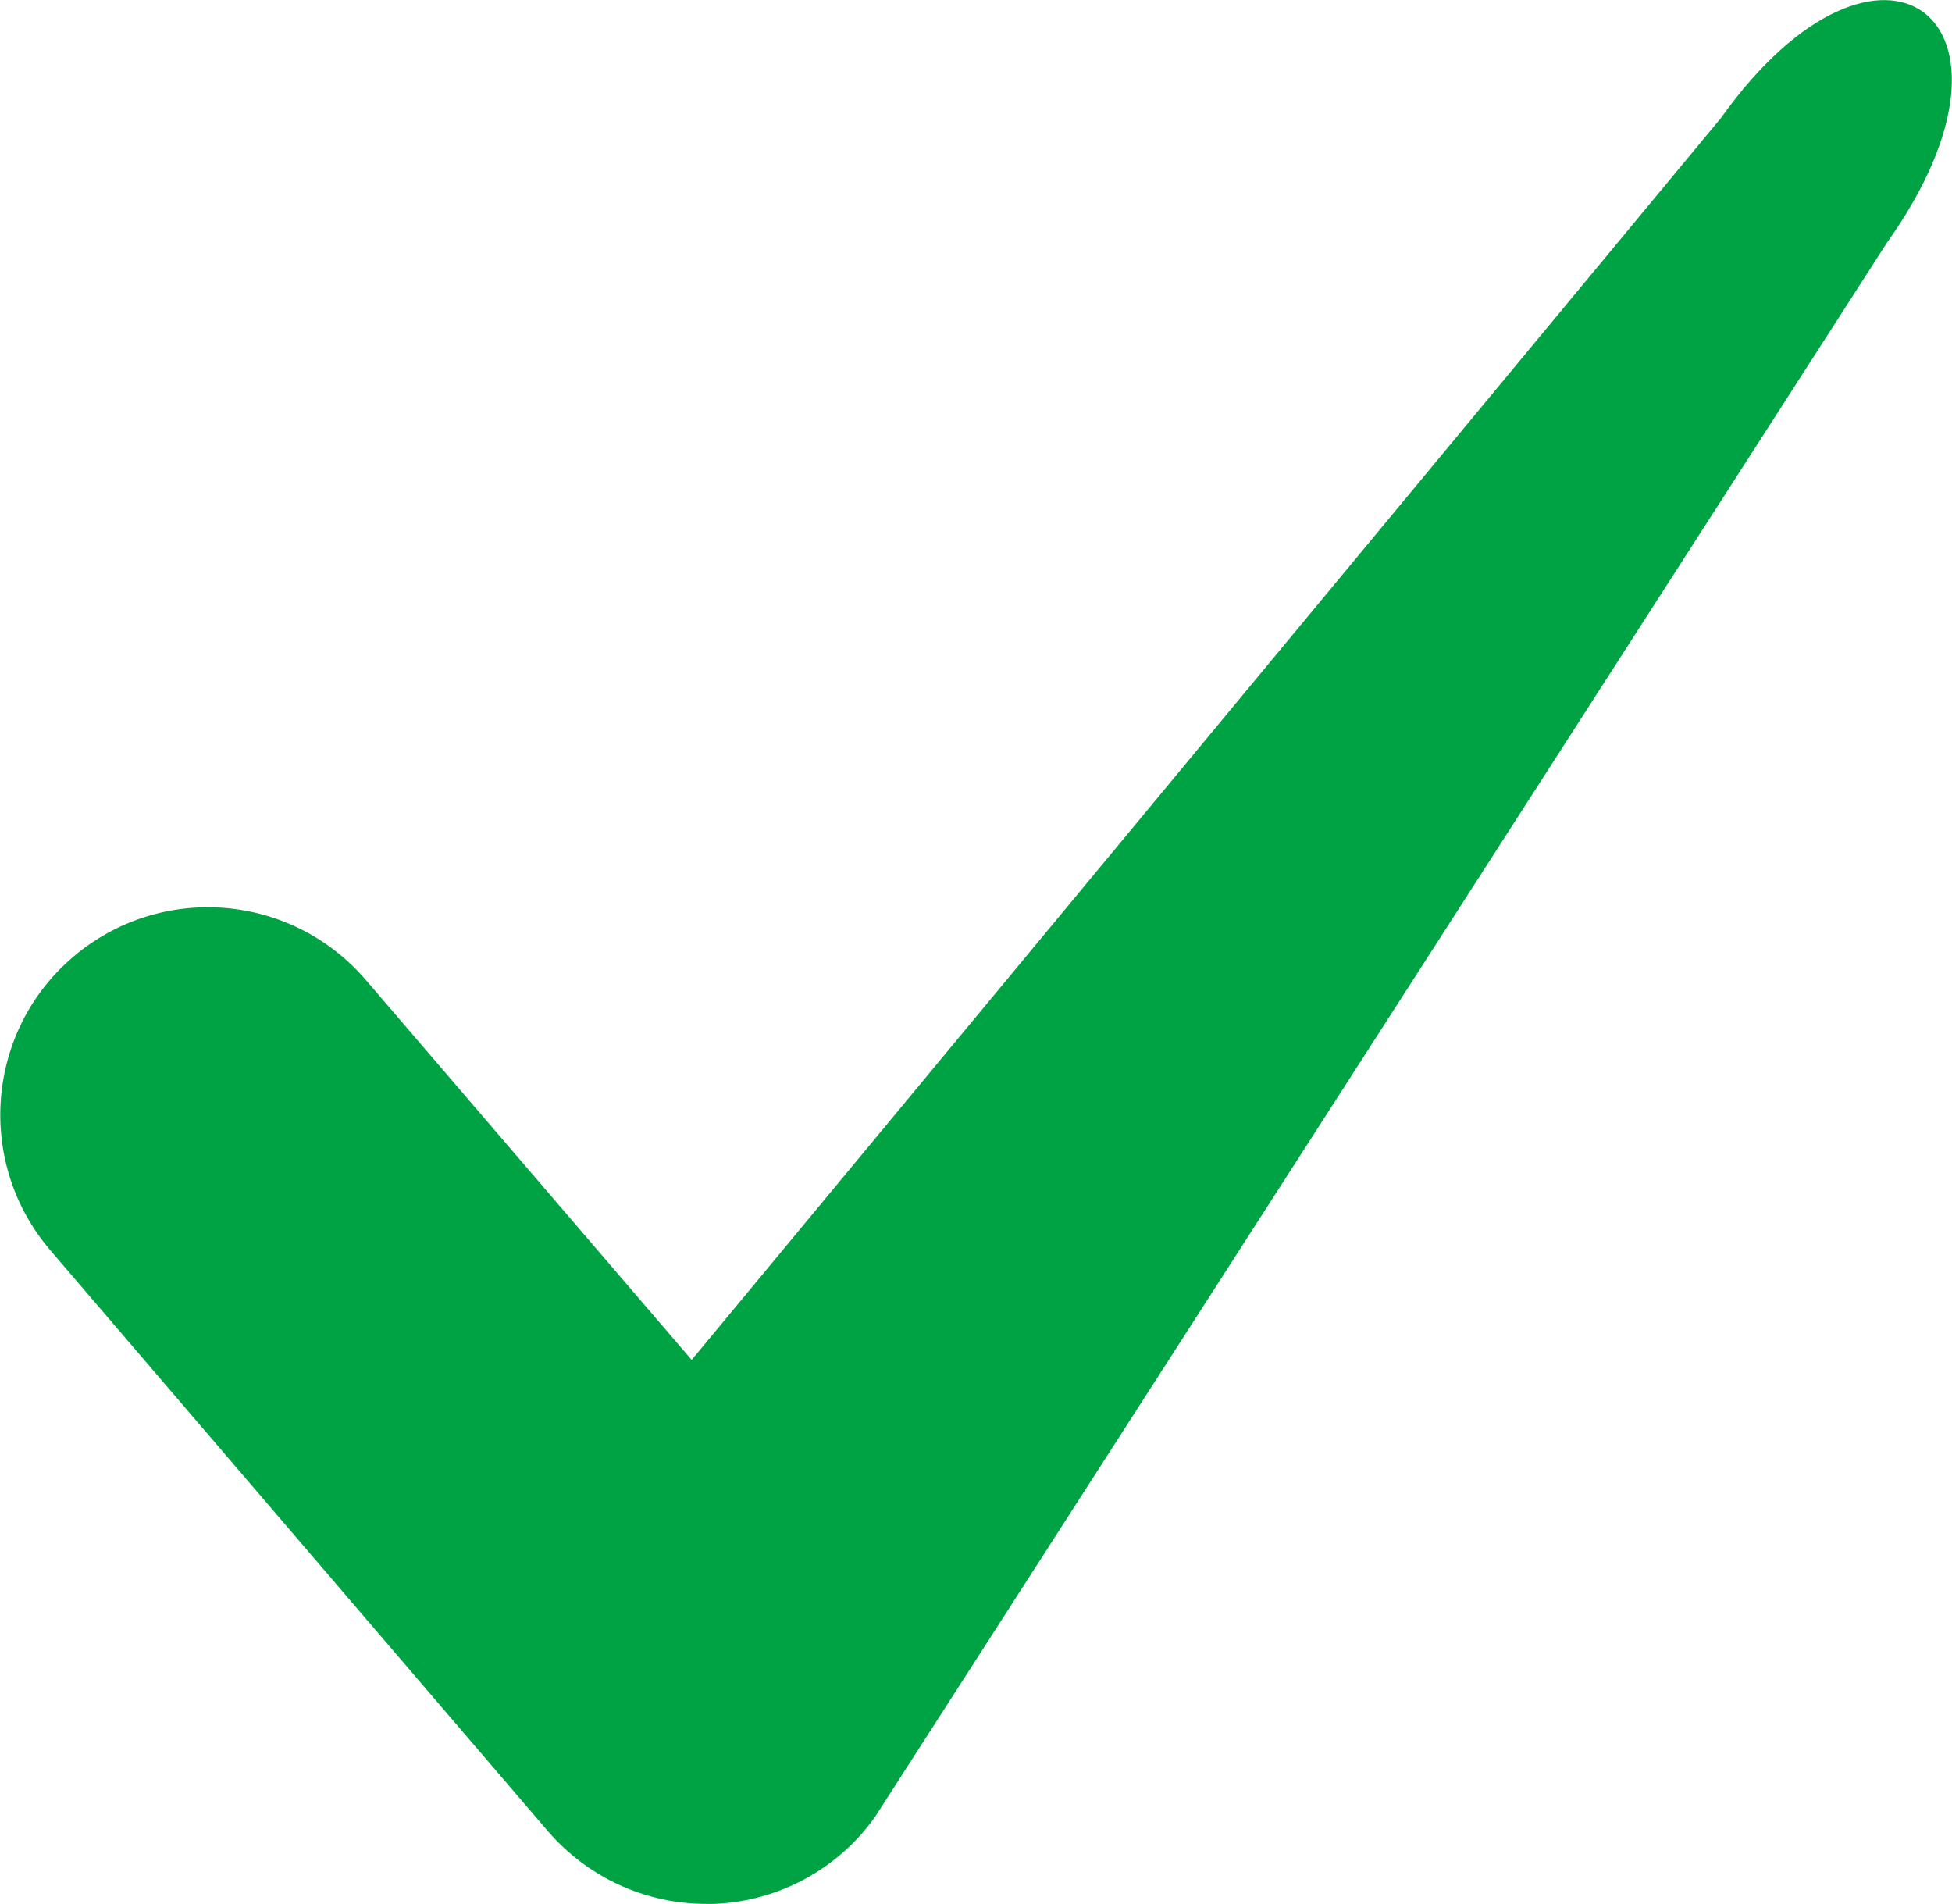 <svg version="1.1" id="Layer_1" xmlns="http://www.w3.org/2000/svg" x="0" y="0" viewBox="0 0 353.9 345.1" xml:space="preserve"><path d="M128 345.1c-11 0-21.4-4.8-28.6-13.1L9.1 226.6c-13.5-15.8-11.7-39.6 4.1-53.1 15.8-13.5 39.5-11.7 53.1 4.1l59.1 68.9L312 21.4c28.9-40.5 59.1-18.1 30.1 22.6L158.6 329.4c-6.7 9.4-17.4 15.2-29 15.7H128z" fill="#00a344"/></svg>